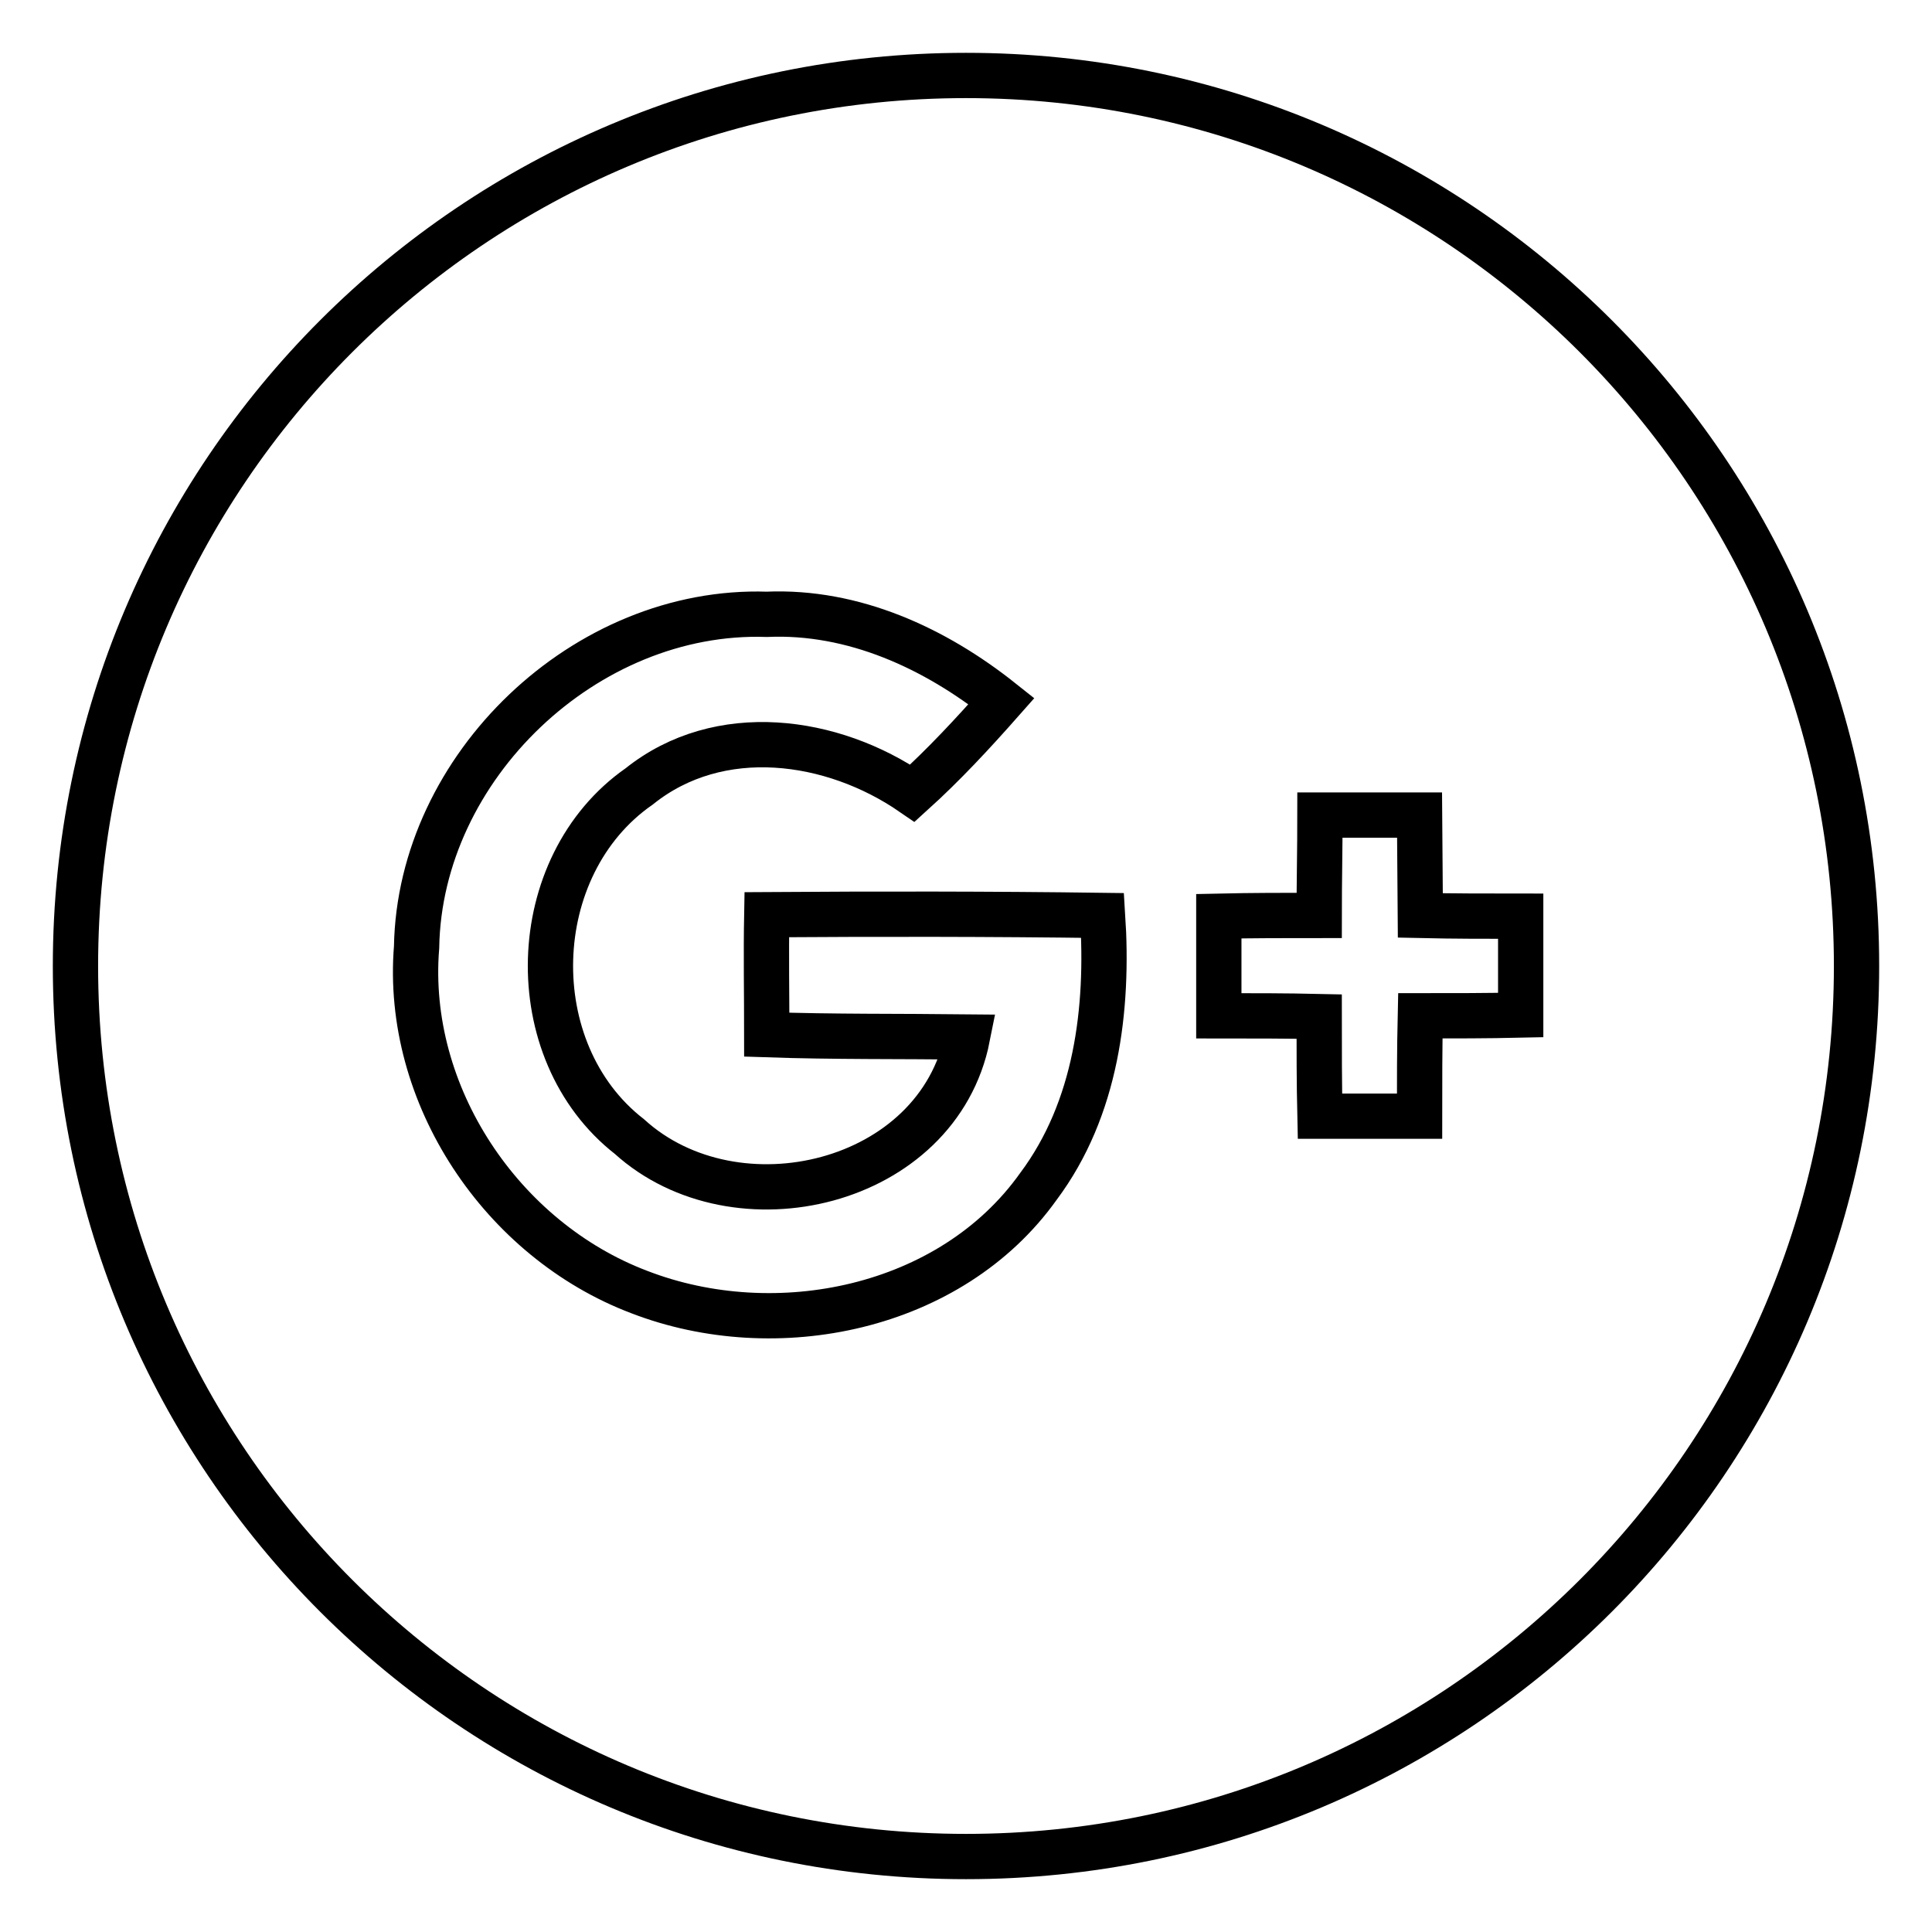 <?xml version="1.0" encoding="utf-8"?>
<!-- Svg Vector Icons : http://www.onlinewebfonts.com/icon -->
<!DOCTYPE svg PUBLIC "-//W3C//DTD SVG 1.1//EN" "http://www.w3.org/Graphics/SVG/1.1/DTD/svg11.dtd">
<svg version="1.1" xmlns="http://www.w3.org/2000/svg" xmlns:xlink="http://www.w3.org/1999/xlink" x="0px" y="0px" viewBox="0 0 256 256" enable-background="new 0 0 256 256" xml:space="preserve">
<g> <path stroke-width="6" fill-opacity="0" stroke="#000000"  d="M128,10C62.8,10,10,62.8,10,128c0,65.2,52.8,118,118,118c65.2,0,118-52.8,118-118C246,62.8,193.2,10,128,10 z M137.6,157.2c-11.6,16.3-34.8,21-52.9,14c-18.2-6.9-31.1-26.1-29.5-45.7c0.4-23.9,22.4-44.9,46.4-44.1 c11.5-0.5,22.3,4.5,31.1,11.5c-3.8,4.3-7.6,8.4-11.8,12.2c-10.6-7.3-25.6-9.4-36.2-0.9c-15.1,10.5-15.8,35.1-1.3,46.4 c14.1,12.8,40.9,6.5,44.8-13.2c-8.9-0.1-17.8,0-26.6-0.3c0-5.3-0.1-10.6,0-15.9c14.8-0.1,29.6-0.1,44.5,0.1 C146.9,133.7,145.3,146.9,137.6,157.2L137.6,157.2z M201.5,134.5c-4.4,0.1-8.9,0.1-13.3,0.1c-0.1,4.4-0.1,8.8-0.1,13.3h-13.2 c-0.1-4.4-0.1-8.8-0.1-13.2c-4.4-0.1-8.8-0.1-13.3-0.1v-13.2c4.4-0.1,8.8-0.1,13.3-0.1c0-4.4,0.1-8.9,0.1-13.3h13.2l0.1,13.3 c4.4,0.1,8.8,0.1,13.3,0.1V134.5L201.5,134.5z"/></g>
</svg>